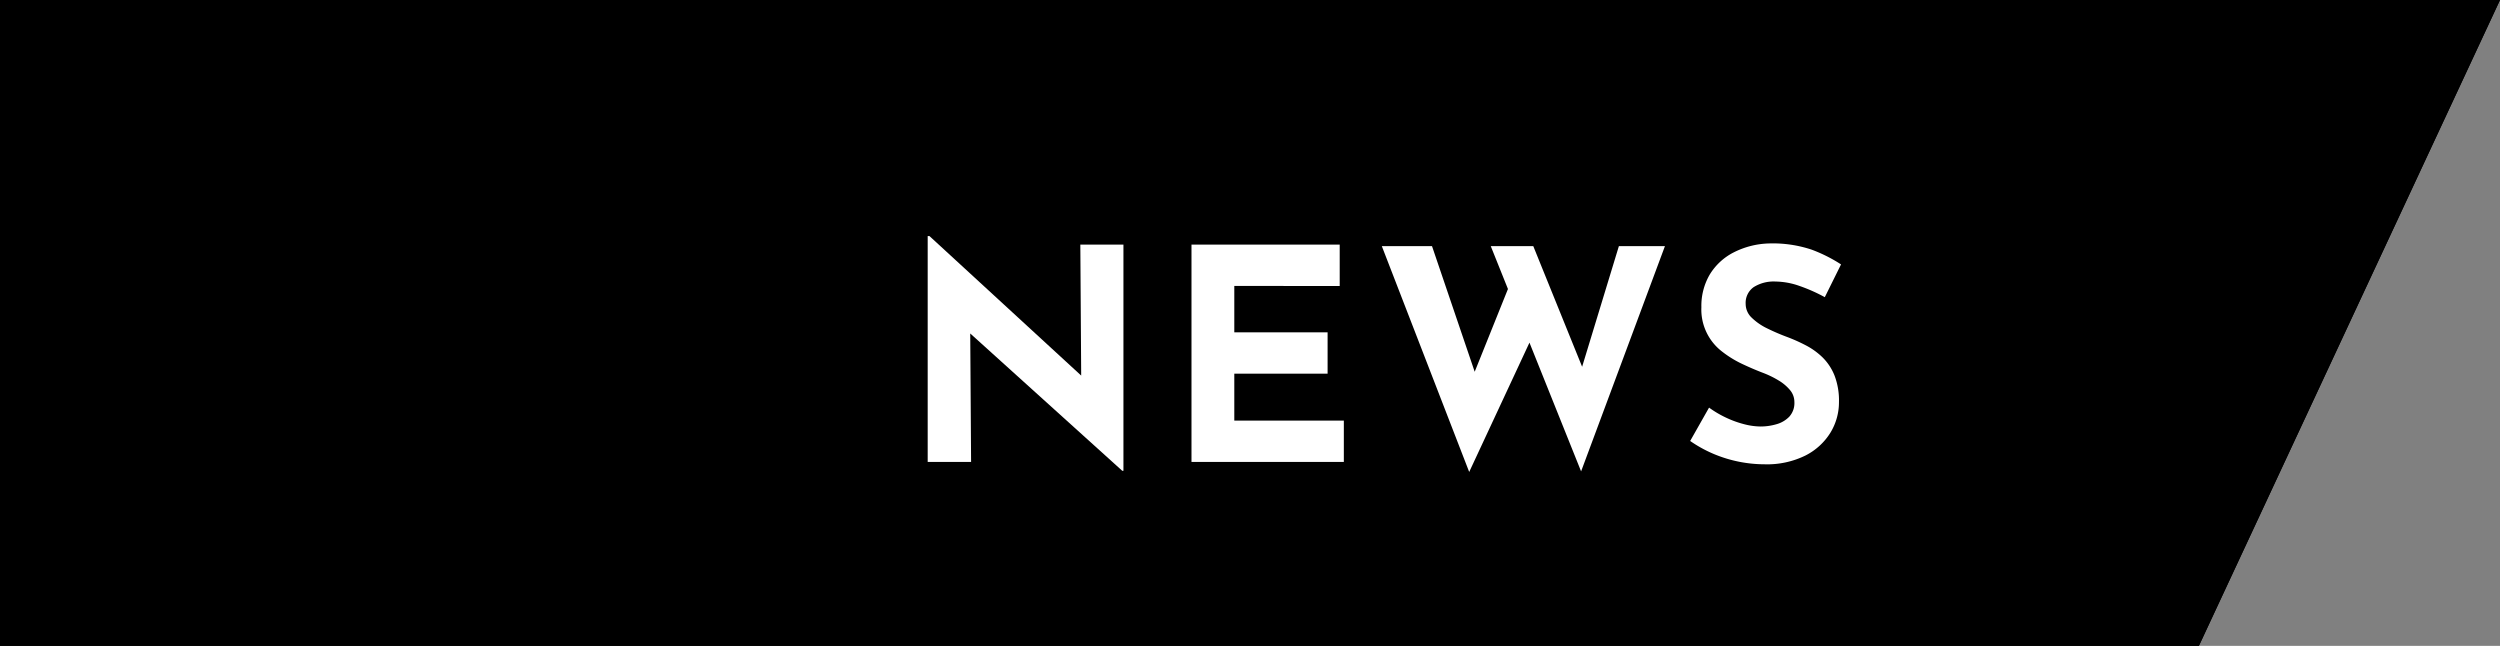 <svg xmlns="http://www.w3.org/2000/svg" xmlns:xlink="http://www.w3.org/1999/xlink" width="270.959" height="70" viewBox="0 0 270.959 70"><rect x="0" y="0" width="270.959" height="70" fill="#808080" stroke="none"/><defs><style>.cls-1{fill:none;}.cls-2{clip-path:url(#clip-path);}.cls-3{fill:#fff;}</style><clipPath id="clip-path"><polygon class="cls-1" points="270.959 0 0 0 0 70 238.326 70 270.959 0"/></clipPath></defs><title>アセット 1</title><g id="レイヤー_2" data-name="レイヤー 2"><g id="contents"><g class="cls-2"><polygon points="270.959 0 0 0 0 70 238.326 70 270.959 0"/><polygon points="270.959 0 0 0 0 70 238.326 70 270.959 0"/><path class="cls-3" d="M121.634,51.026,103.778,34.898l1.376.768.096,14.4h-4.704v-24.48h.192l17.472,16.064-1.024-.448-.096-14.688h4.672v24.512Z"/><path class="cls-3" d="M129.138,26.514h16.064v4.48H133.778v5.024h10.112v4.48H133.778v5.088h11.872v4.48H129.138Z"/><path class="cls-3" d="M149.765,26.674h5.44L160.229,41.458l-.736-.32,4.384-10.912,2.144,6.368-6.784,14.56Zm11.808,0h4.608l5.792,14.304-.832-.128,4.32-14.176h4.992l-9.088,24.416Z"/><path class="cls-3" d="M197.778,32.21a17.723,17.723,0,0,0-2.736-1.216,8.023,8.023,0,0,0-2.608-.48,4.056,4.056,0,0,0-2.368.608,2.084,2.084,0,0,0-.864,1.824,2.05,2.05,0,0,0,.656,1.488,6.311,6.311,0,0,0,1.696,1.168,22.916,22.916,0,0,0,2.16.928,18.004,18.004,0,0,1,2.032.912,7.634,7.634,0,0,1,1.808,1.312,5.763,5.763,0,0,1,1.28,1.952,7.543,7.543,0,0,1,.48,2.864,6.324,6.324,0,0,1-.928,3.328,6.767,6.767,0,0,1-2.72,2.48,9.39,9.39,0,0,1-4.416.944,14.332,14.332,0,0,1-5.472-1.104,14.015,14.015,0,0,1-2.592-1.424l2.048-3.616a11.179,11.179,0,0,0,1.808,1.072,10.915,10.915,0,0,0,1.968.72,7.326,7.326,0,0,0,1.824.256,6.152,6.152,0,0,0,1.68-.24,3.095,3.095,0,0,0,1.408-.816,2.199,2.199,0,0,0,.56-1.6,1.993,1.993,0,0,0-.464-1.28,4.802,4.802,0,0,0-1.248-1.056,10.231,10.231,0,0,0-1.712-.832q-1.088-.416-2.24-.96a11.494,11.494,0,0,1-2.16-1.328,5.736,5.736,0,0,1-2.256-4.816,6.72,6.72,0,0,1,.912-3.552,6.48,6.48,0,0,1,2.576-2.384,8.958,8.958,0,0,1,3.84-.976,13.29,13.29,0,0,1,4.624.672,16.164,16.164,0,0,1,3.184,1.6Z"/></g></g></g></svg>